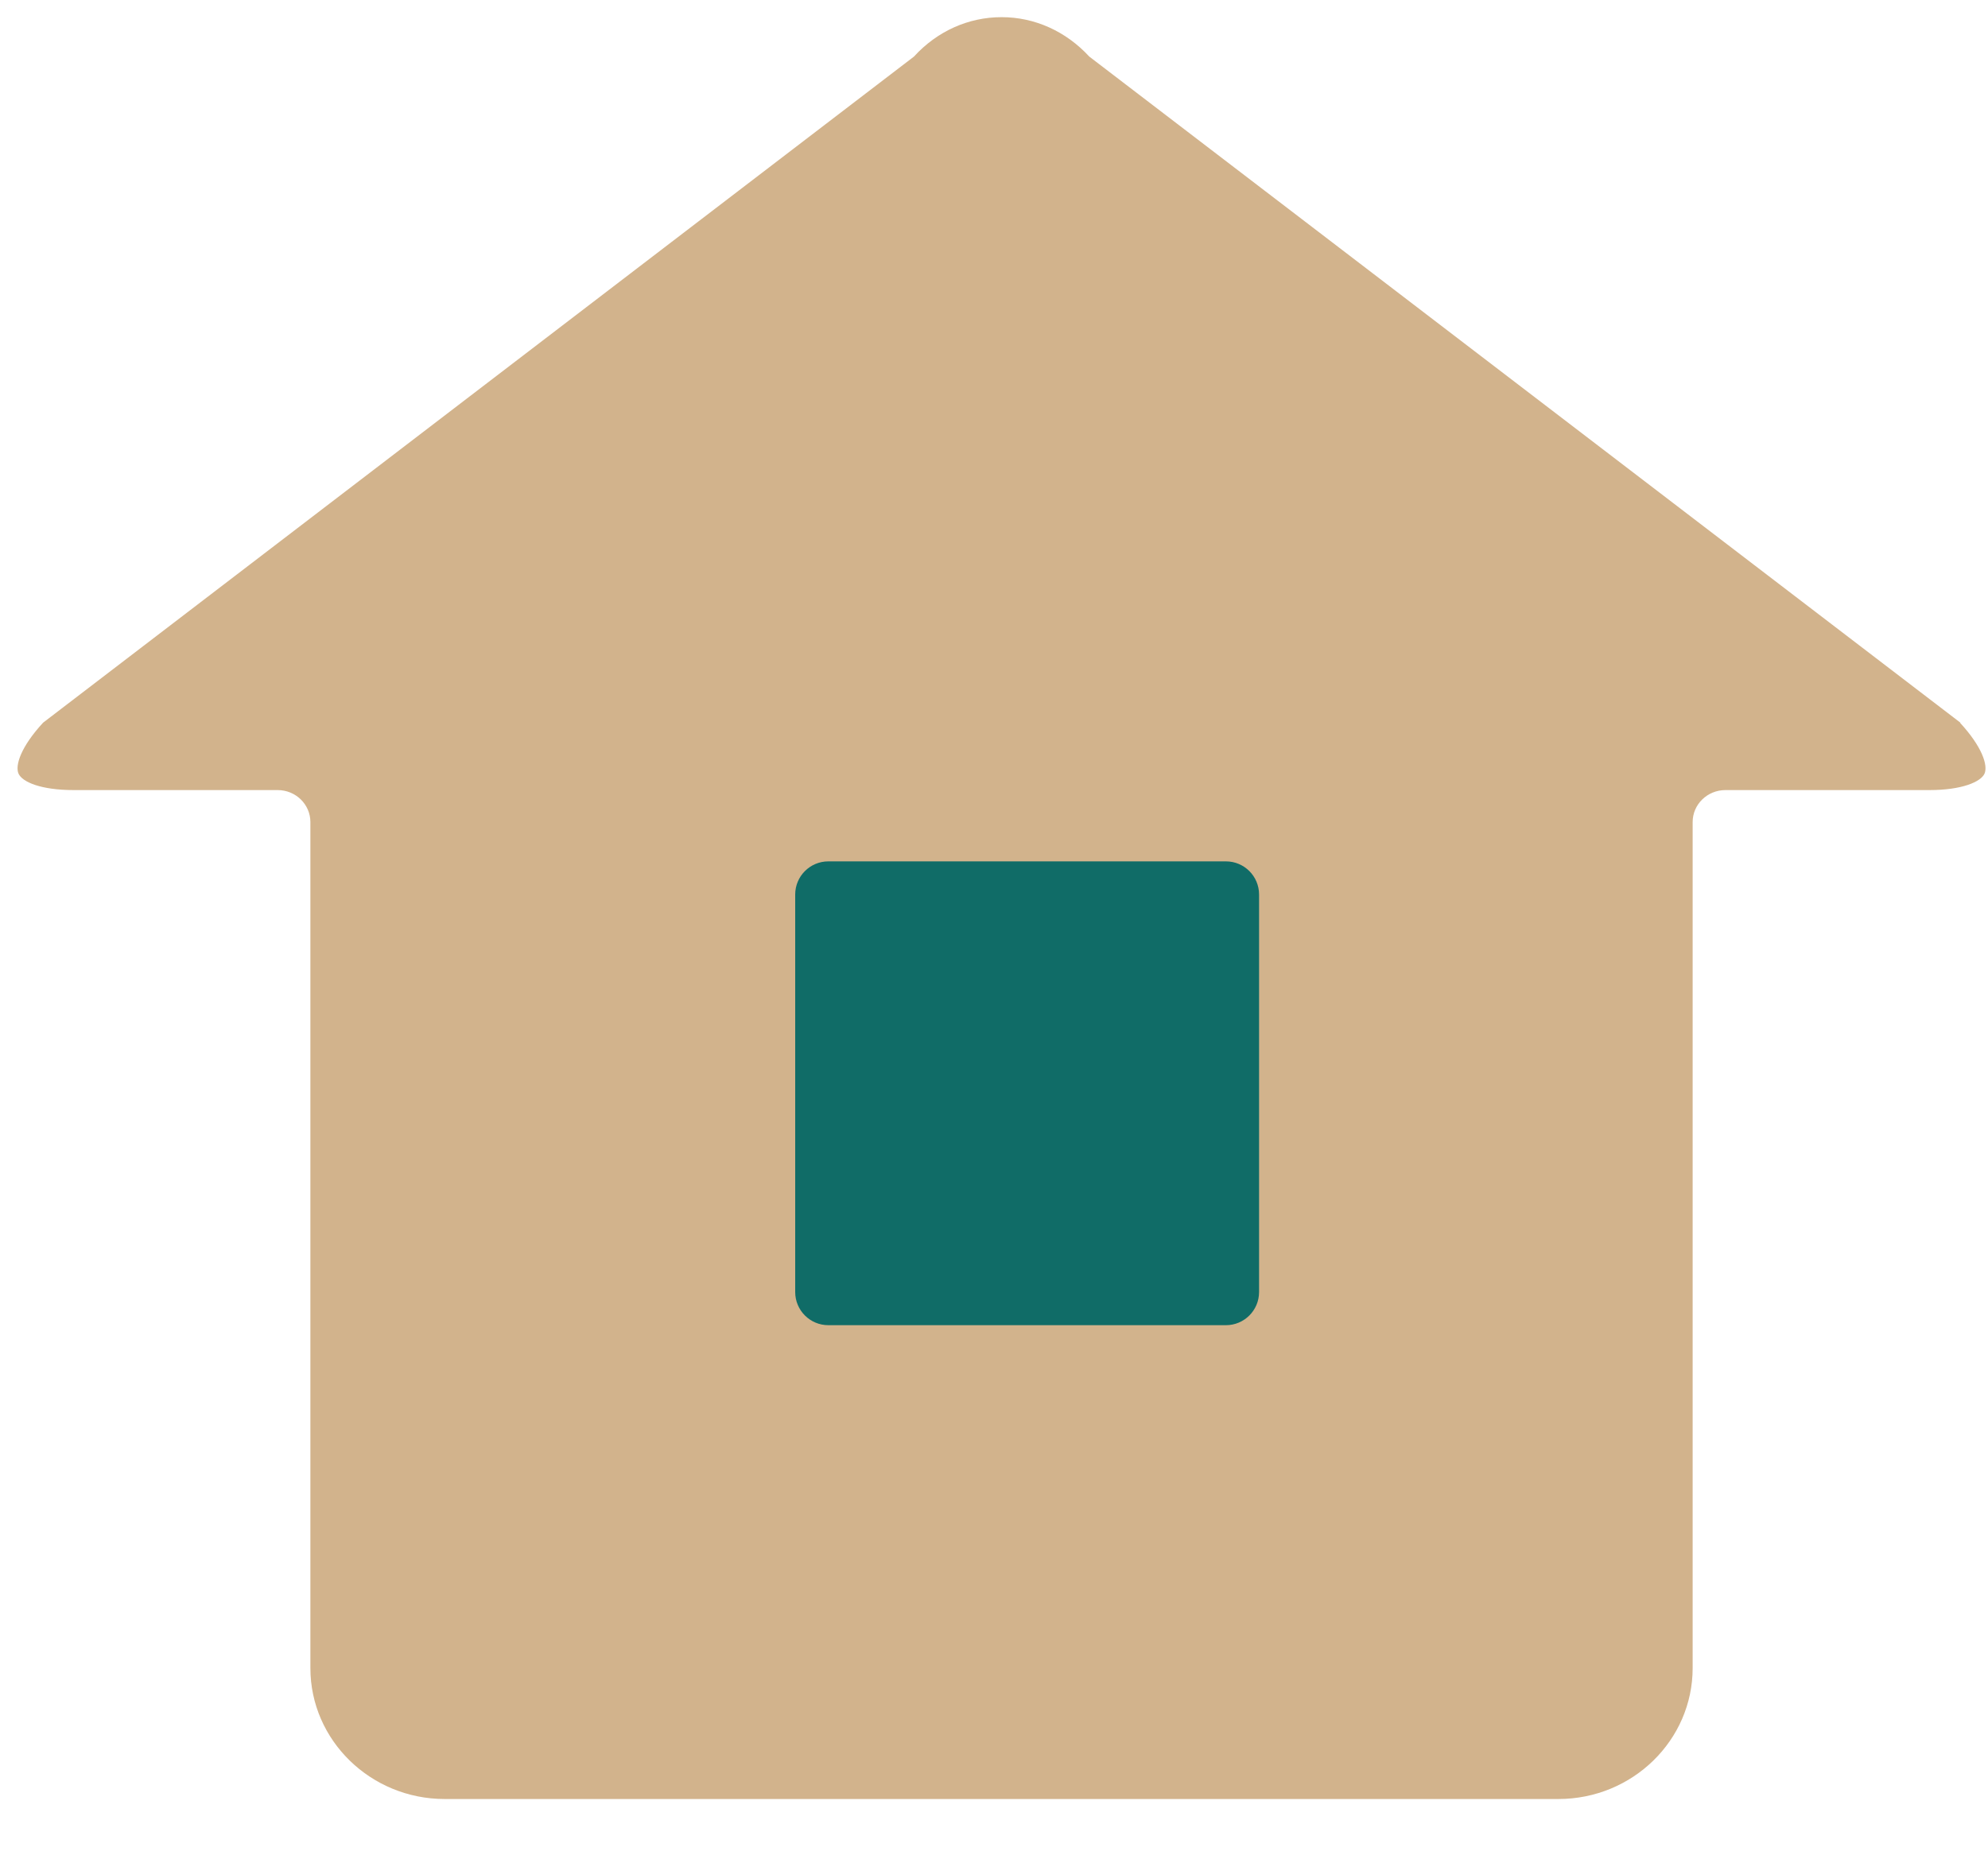 <svg width="30" height="28" viewBox="0 0 30 28" fill="none" xmlns="http://www.w3.org/2000/svg">
<path d="M29.584 10.907L16.438 0.854C16.085 0.471 15.613 0.259 15.115 0.259C14.617 0.259 14.145 0.468 13.792 0.854L0.65 10.907C0.317 11.268 0.224 11.551 0.28 11.677C0.337 11.802 0.617 11.924 1.112 11.924H4.19C4.463 11.924 4.684 12.14 4.684 12.407V25.175C4.684 26.266 5.595 27.151 6.71 27.151H23.517C24.636 27.151 25.543 26.263 25.543 25.175V12.407C25.543 12.14 25.764 11.924 26.038 11.924H29.115C29.61 11.924 29.891 11.799 29.947 11.677C30.003 11.551 29.91 11.268 29.577 10.907H29.584ZM18.196 18.709C18.196 18.893 18.045 19.041 17.857 19.041H12.499C12.311 19.041 12.159 18.893 12.159 18.709V13.482C12.159 13.299 12.311 13.151 12.499 13.151H17.857C18.045 13.151 18.196 13.299 18.196 13.482V18.709Z" fill="#D2B38C"/>
<path d="M12 13.5C12 13.224 12.224 13 12.5 13H18.5C18.776 13 19 13.224 19 13.5V19.5C19 19.776 18.776 20 18.5 20H12.5C12.224 20 12 19.776 12 19.5V13.5Z" fill="#106C67"/>
</svg>